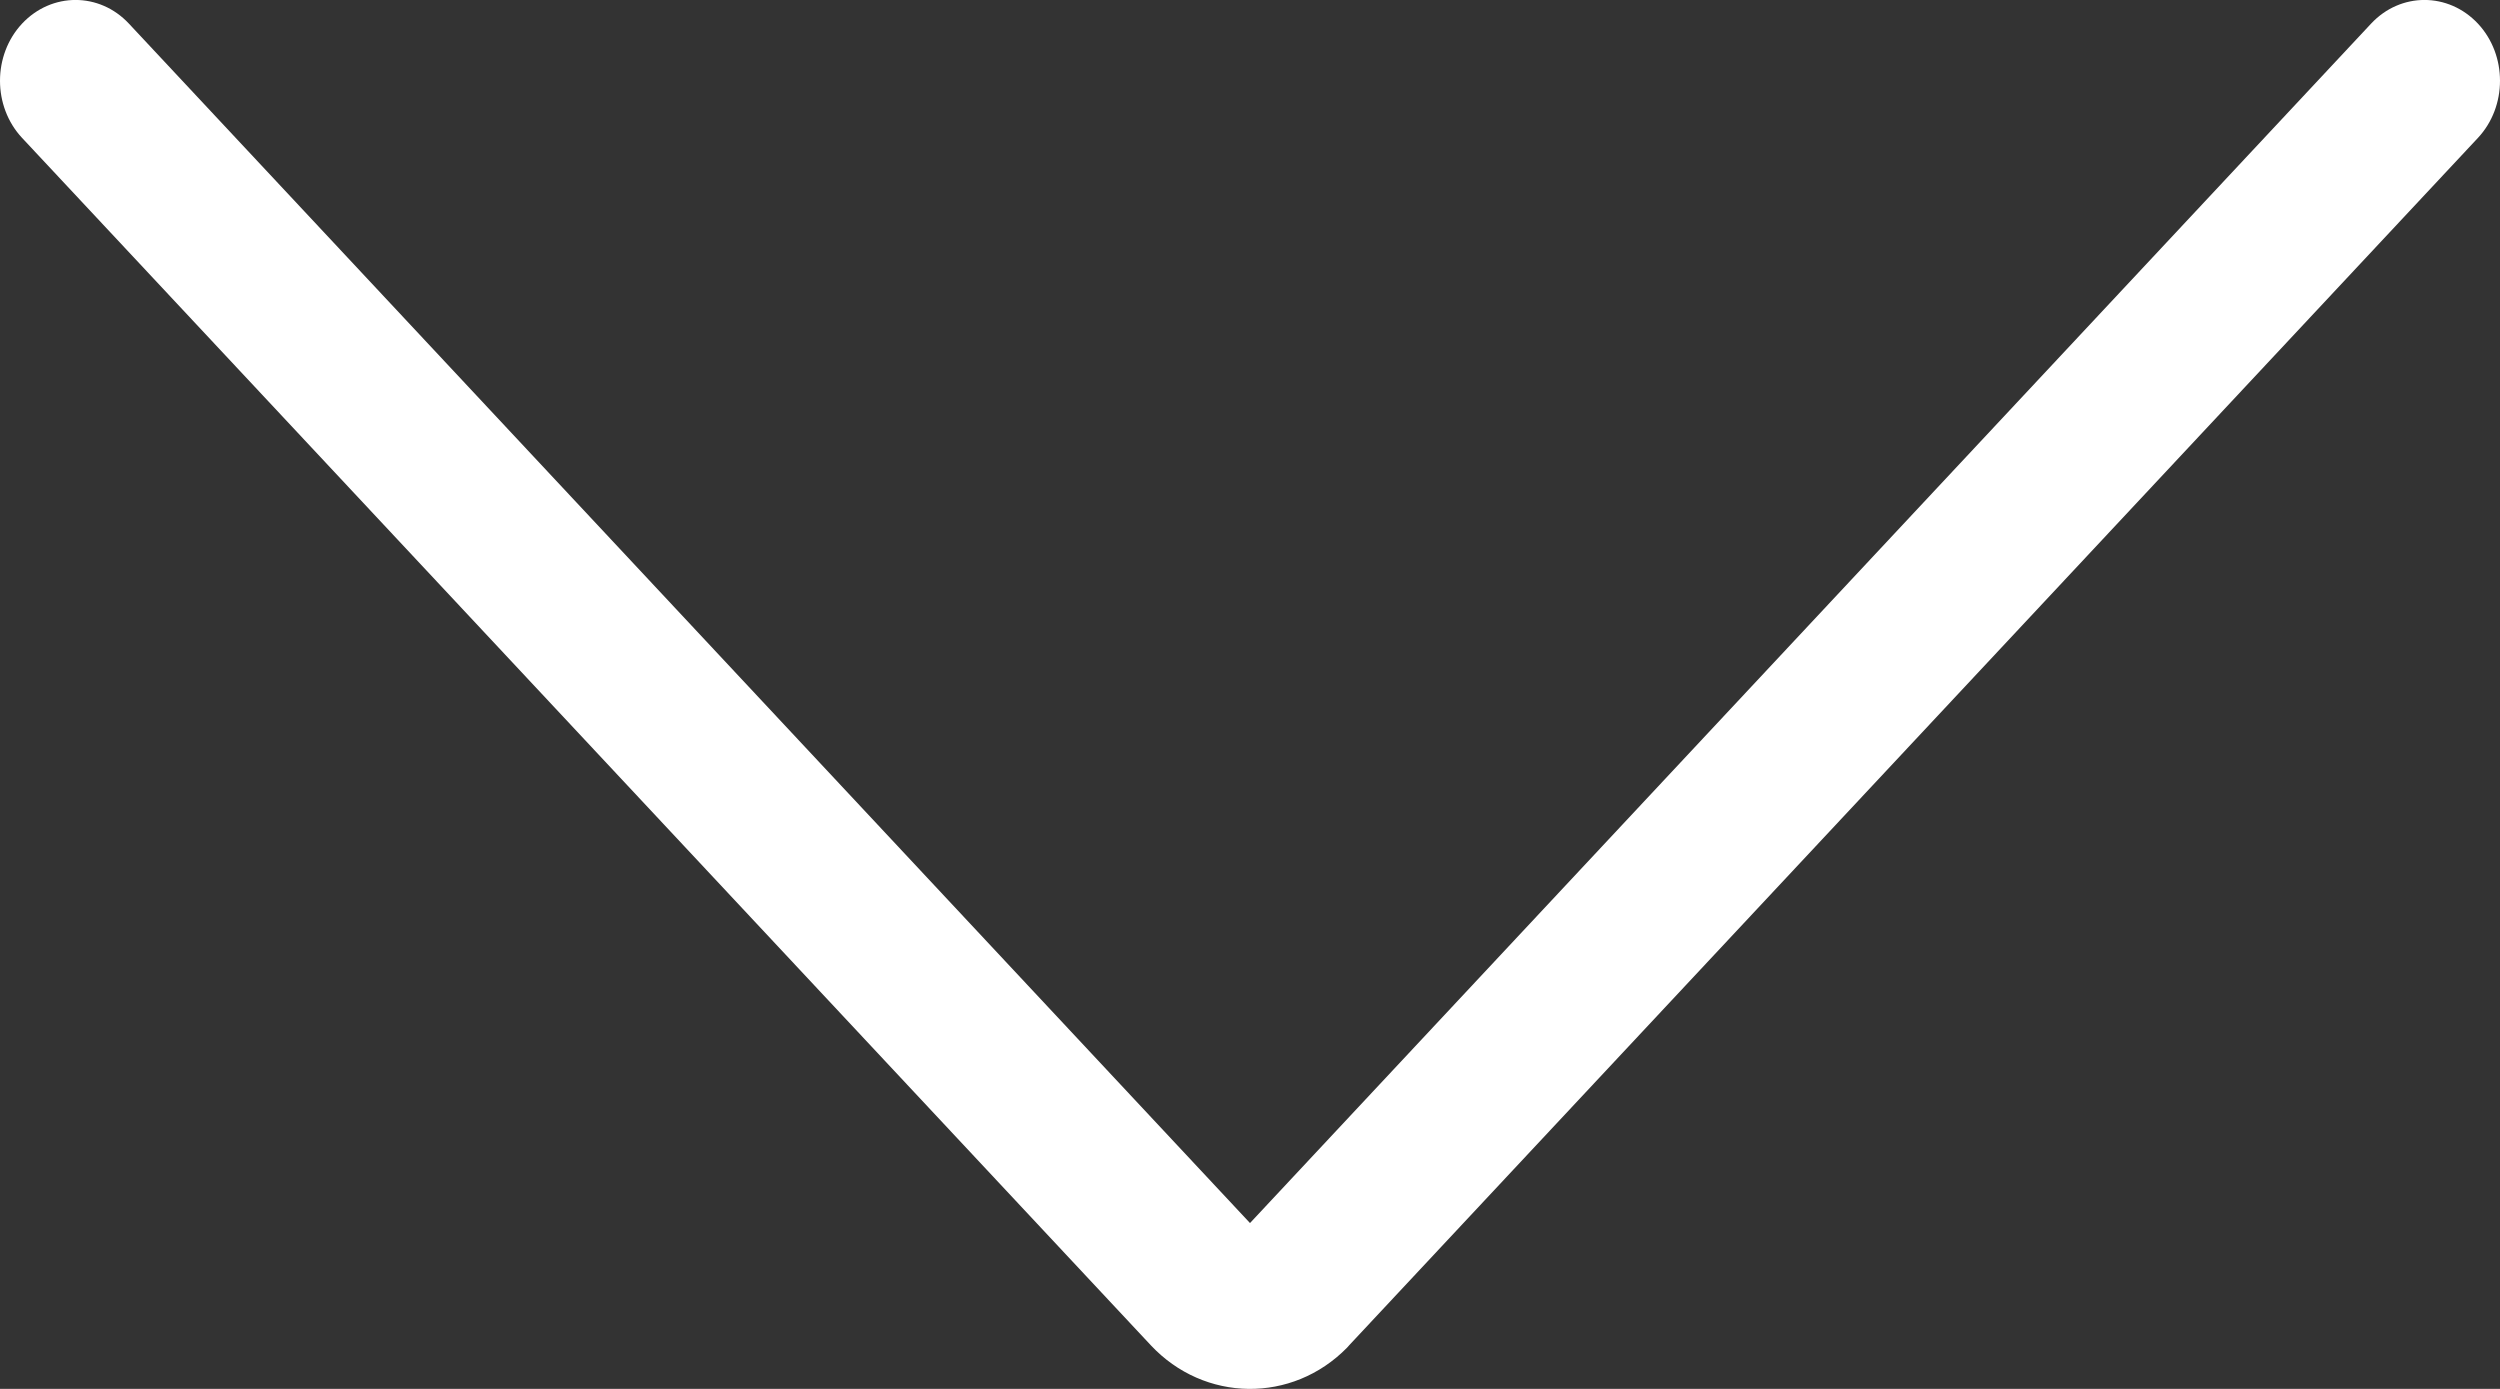 <svg width="18" height="10" viewBox="0 0 18 10" fill="none" xmlns="http://www.w3.org/2000/svg">
<rect x="0" y="0" width="18" height="10" fill="#333333" stroke="none"/>
<path d="M9.715 9.685C9.71 9.691 9.704 9.697 9.699 9.703C9.304 10.106 8.671 10.098 8.285 9.685L0.159 0.993C-0.053 0.766 -0.053 0.397 0.159 0.17C0.372 -0.057 0.716 -0.057 0.928 0.17L9 8.806L17.072 0.17C17.284 -0.057 17.628 -0.057 17.841 0.17C18.053 0.397 18.053 0.766 17.841 0.993L9.715 9.685Z" fill="white"/>
</svg>
